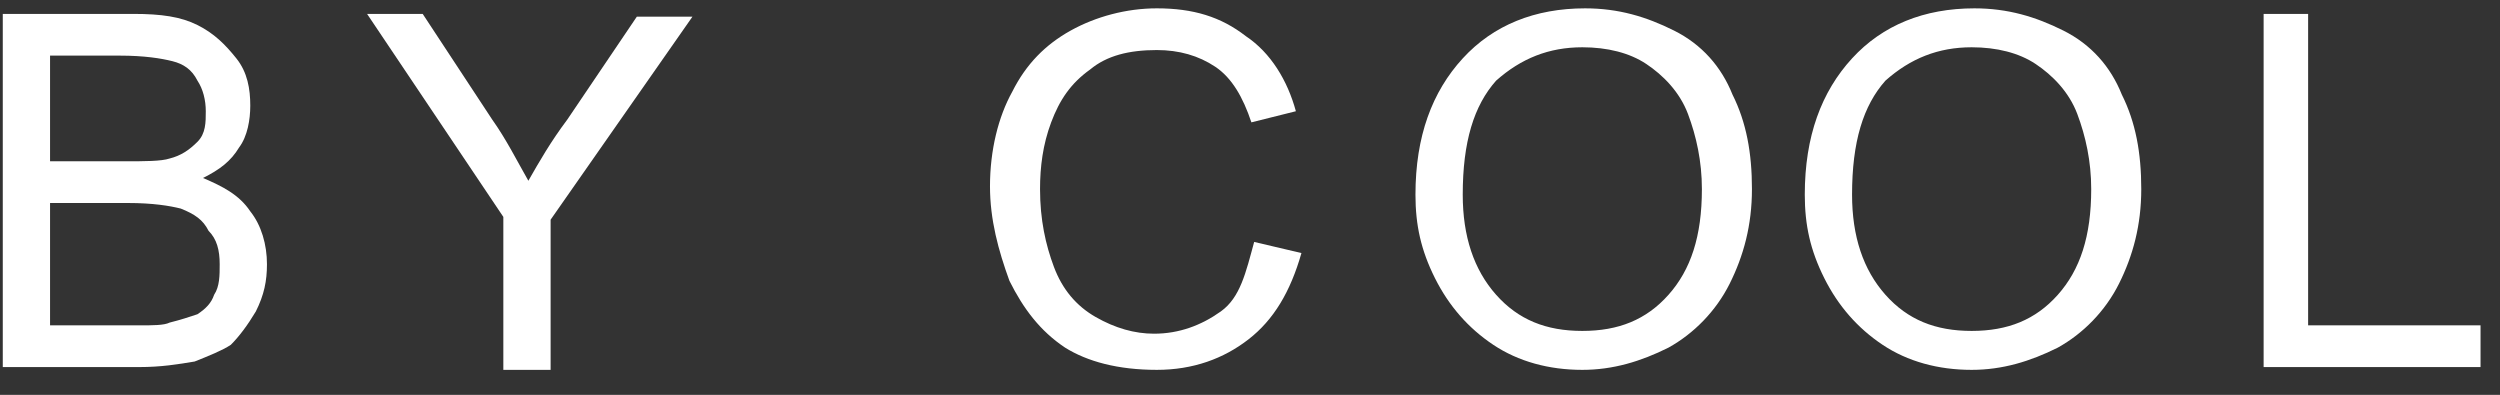 <?xml version="1.0" encoding="utf-8"?>
<!-- Generator: Adobe Illustrator 28.3.0, SVG Export Plug-In . SVG Version: 6.00 Build 0)  -->
<svg version="1.1" id="Camada_1" xmlns="http://www.w3.org/2000/svg" xmlns:xlink="http://www.w3.org/1999/xlink" x="0px" y="0px"
	 viewBox="0 0 89.9 14.2" style="enable-background:new 0 0 89.9 14.2;" xml:space="preserve">
<rect x="0" y="0" width="89.9" height="14.2" fill="#333333" stroke="none"/>
<style type="text/css">
	.st0{fill:#FFFFFF;}
</style>
<g>
	<path class="st0" d="M0.1,13.2V0.5h4.7c1,0,1.7,0.1,2.3,0.4c0.6,0.3,1,0.7,1.4,1.2S9,3.2,9,3.8c0,0.5-0.1,1.1-0.4,1.5
		C8.3,5.8,7.9,6.1,7.3,6.4C8,6.7,8.6,7,9,7.6c0.4,0.5,0.6,1.2,0.6,1.9c0,0.6-0.1,1.1-0.4,1.7c-0.3,0.5-0.6,0.9-0.9,1.2
		C8,12.6,7.5,12.8,7,13c-0.6,0.1-1.2,0.2-2,0.2H0.1z M1.8,5.8h2.7c0.7,0,1.3,0,1.6-0.1c0.4-0.1,0.7-0.3,1-0.6S7.4,4.4,7.4,4
		c0-0.4-0.1-0.8-0.3-1.1C6.9,2.5,6.6,2.3,6.2,2.2C5.8,2.1,5.2,2,4.3,2H1.8V5.8z M1.8,11.7h3.2c0.5,0,0.9,0,1.1-0.1
		c0.4-0.1,0.7-0.2,1-0.3c0.3-0.2,0.5-0.4,0.6-0.7c0.2-0.3,0.2-0.7,0.2-1.1c0-0.5-0.1-0.9-0.4-1.2C7.3,7.9,7,7.7,6.5,7.5
		c-0.4-0.1-1-0.2-1.9-0.2H1.8V11.7z"/>
	<path class="st0" d="M18.1,13.2V7.8l-4.9-7.3h2l2.5,3.8C18.2,5,18.6,5.8,19,6.5c0.4-0.7,0.8-1.4,1.4-2.2l2.5-3.7h2l-5.1,7.3v5.4
		H18.1z"/>
	<path class="st0" d="M45.1,8.7l1.7,0.4c-0.4,1.4-1,2.4-1.9,3.1c-0.9,0.7-2,1.1-3.3,1.1c-1.4,0-2.5-0.3-3.3-0.8
		c-0.9-0.6-1.5-1.4-2-2.4c-0.4-1.1-0.7-2.2-0.7-3.4c0-1.3,0.3-2.5,0.8-3.4c0.5-1,1.2-1.7,2.1-2.2c0.9-0.5,2-0.8,3.1-0.8
		c1.3,0,2.3,0.3,3.2,1c0.9,0.6,1.5,1.6,1.8,2.7l-1.6,0.4c-0.3-0.9-0.7-1.6-1.3-2c-0.6-0.4-1.3-0.6-2.1-0.6c-1,0-1.8,0.2-2.4,0.7
		c-0.7,0.5-1.1,1.1-1.4,1.9c-0.3,0.8-0.4,1.6-0.4,2.4c0,1.1,0.2,2,0.5,2.8c0.3,0.8,0.8,1.4,1.5,1.8c0.7,0.4,1.4,0.6,2.1,0.6
		c0.9,0,1.7-0.3,2.4-0.8S44.8,9.8,45.1,8.7z"/>
	<path class="st0" d="M50.9,7c0-2.1,0.6-3.7,1.7-4.9s2.6-1.8,4.4-1.8c1.2,0,2.2,0.3,3.2,0.8s1.7,1.3,2.1,2.3c0.5,1,0.7,2.1,0.7,3.4
		c0,1.3-0.3,2.4-0.8,3.4c-0.5,1-1.3,1.8-2.2,2.3c-1,0.5-2,0.8-3.1,0.8c-1.2,0-2.3-0.3-3.2-0.9s-1.6-1.4-2.1-2.4S50.9,8.1,50.9,7z
		 M52.6,7c0,1.5,0.4,2.7,1.2,3.6s1.8,1.3,3.1,1.3c1.3,0,2.3-0.4,3.1-1.3s1.2-2.1,1.2-3.8c0-1-0.2-1.9-0.5-2.7s-0.9-1.4-1.5-1.8
		s-1.4-0.6-2.3-0.6c-1.2,0-2.2,0.4-3.1,1.2C53,3.8,52.6,5.1,52.6,7z"/>
	<path class="st0" d="M64.9,7c0-2.1,0.6-3.7,1.7-4.9s2.6-1.8,4.4-1.8c1.2,0,2.2,0.3,3.2,0.8s1.7,1.3,2.1,2.3c0.5,1,0.7,2.1,0.7,3.4
		c0,1.3-0.3,2.4-0.8,3.4c-0.5,1-1.3,1.8-2.2,2.3c-1,0.5-2,0.8-3.1,0.8c-1.2,0-2.3-0.3-3.2-0.9s-1.6-1.4-2.1-2.4S64.9,8.1,64.9,7z
		 M66.6,7c0,1.5,0.4,2.7,1.2,3.6s1.8,1.3,3.1,1.3c1.3,0,2.3-0.4,3.1-1.3s1.2-2.1,1.2-3.8c0-1-0.2-1.9-0.5-2.7s-0.9-1.4-1.5-1.8
		s-1.4-0.6-2.3-0.6c-1.2,0-2.2,0.4-3.1,1.2C67,3.8,66.6,5.1,66.6,7z"/>
	<path class="st0" d="M81.4,13.2V0.5H83v11.2h6.2v1.5H81.4z"/>
</g>
</svg>

